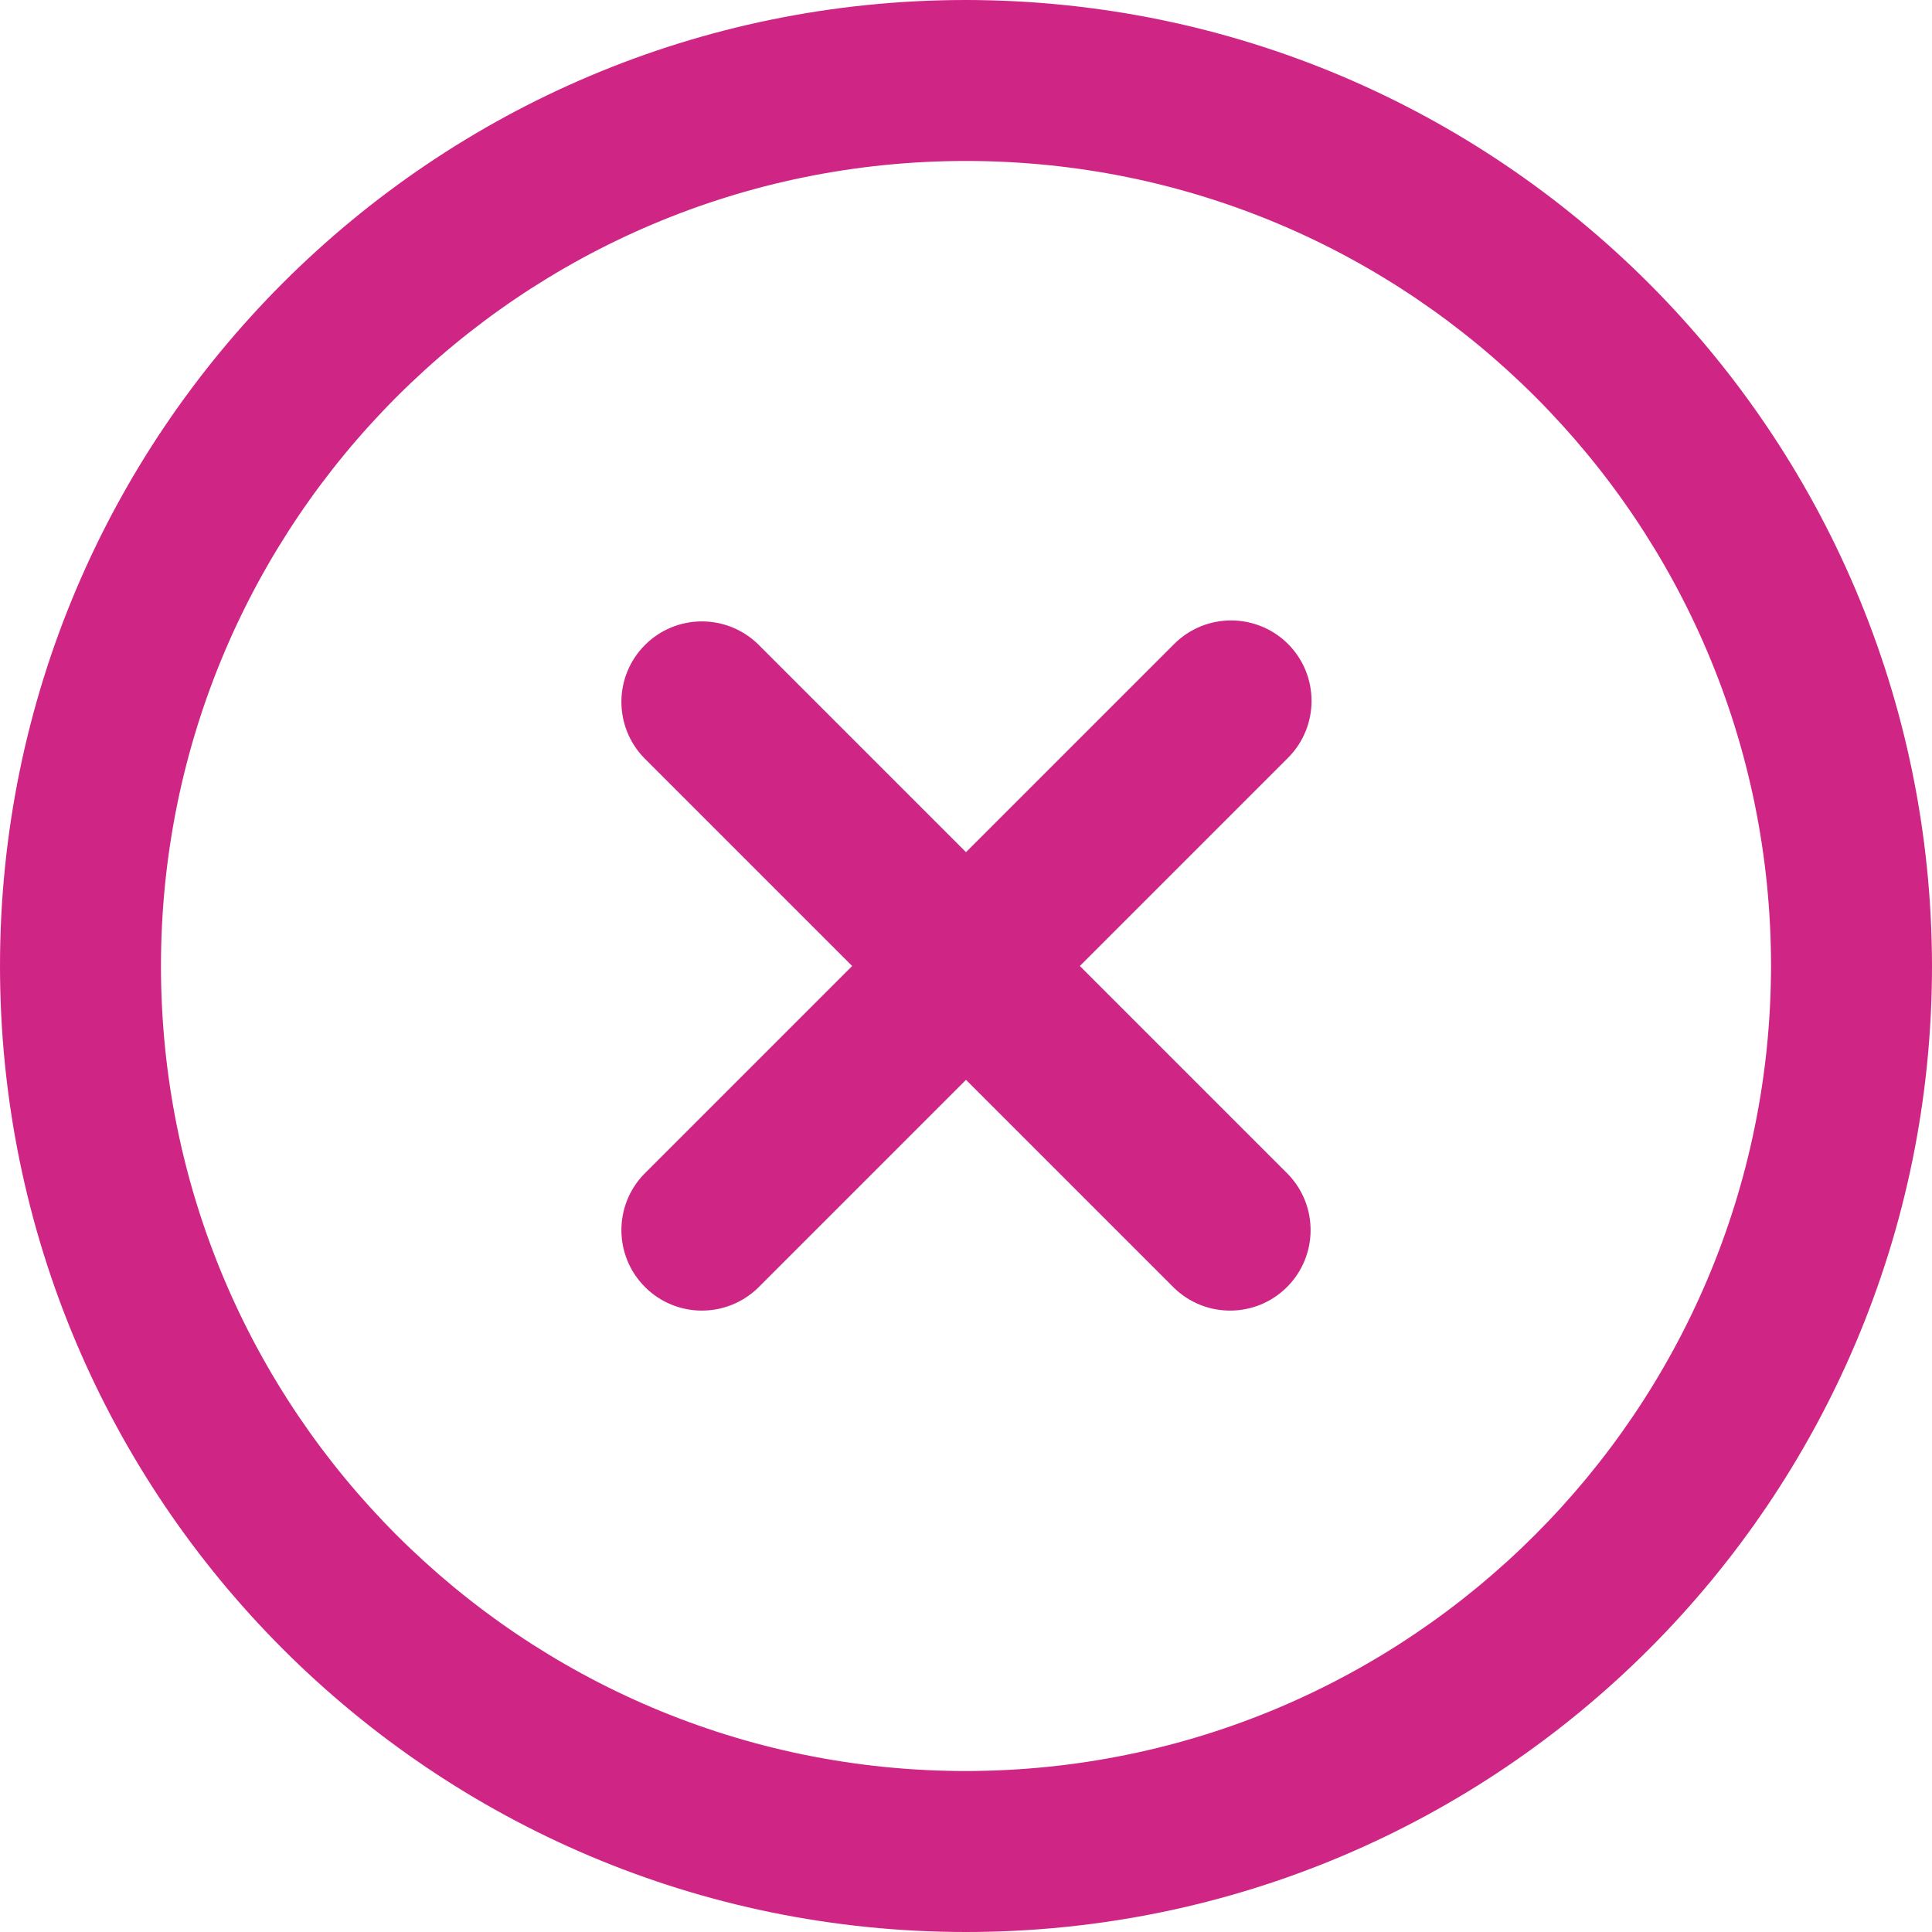 <svg width="25" height="25" viewBox="0 0 25 25" fill="none" xmlns="http://www.w3.org/2000/svg">
<path d="M16.667 8.333C16.26 7.927 15.601 7.927 15.194 8.333L12.5 11.027L9.806 8.333C9.397 7.939 8.748 7.944 8.346 8.346C7.944 8.748 7.939 9.397 8.333 9.806L11.027 12.5L8.333 15.194C7.939 15.602 7.944 16.252 8.346 16.654C8.748 17.056 9.397 17.061 9.806 16.667L12.5 13.973L15.194 16.667C15.602 17.061 16.252 17.056 16.654 16.654C17.056 16.252 17.061 15.602 16.667 15.194L13.973 12.5L16.667 9.806C17.073 9.399 17.073 8.74 16.667 8.333Z" fill="#CF2686"/>
<path fill-rule="evenodd" clip-rule="evenodd" d="M0 12.5C0 5.596 5.596 0 12.5 0C19.401 0.007 24.992 5.6 25 12.5C25 19.404 19.404 25 12.5 25C5.596 25 0 19.404 0 12.5ZM2.083 12.5C2.083 18.253 6.747 22.917 12.5 22.917C18.25 22.91 22.91 18.25 22.917 12.5C22.917 6.747 18.253 2.083 12.5 2.083C6.747 2.083 2.083 6.747 2.083 12.5Z" fill="#CF2686"/>
</svg>
